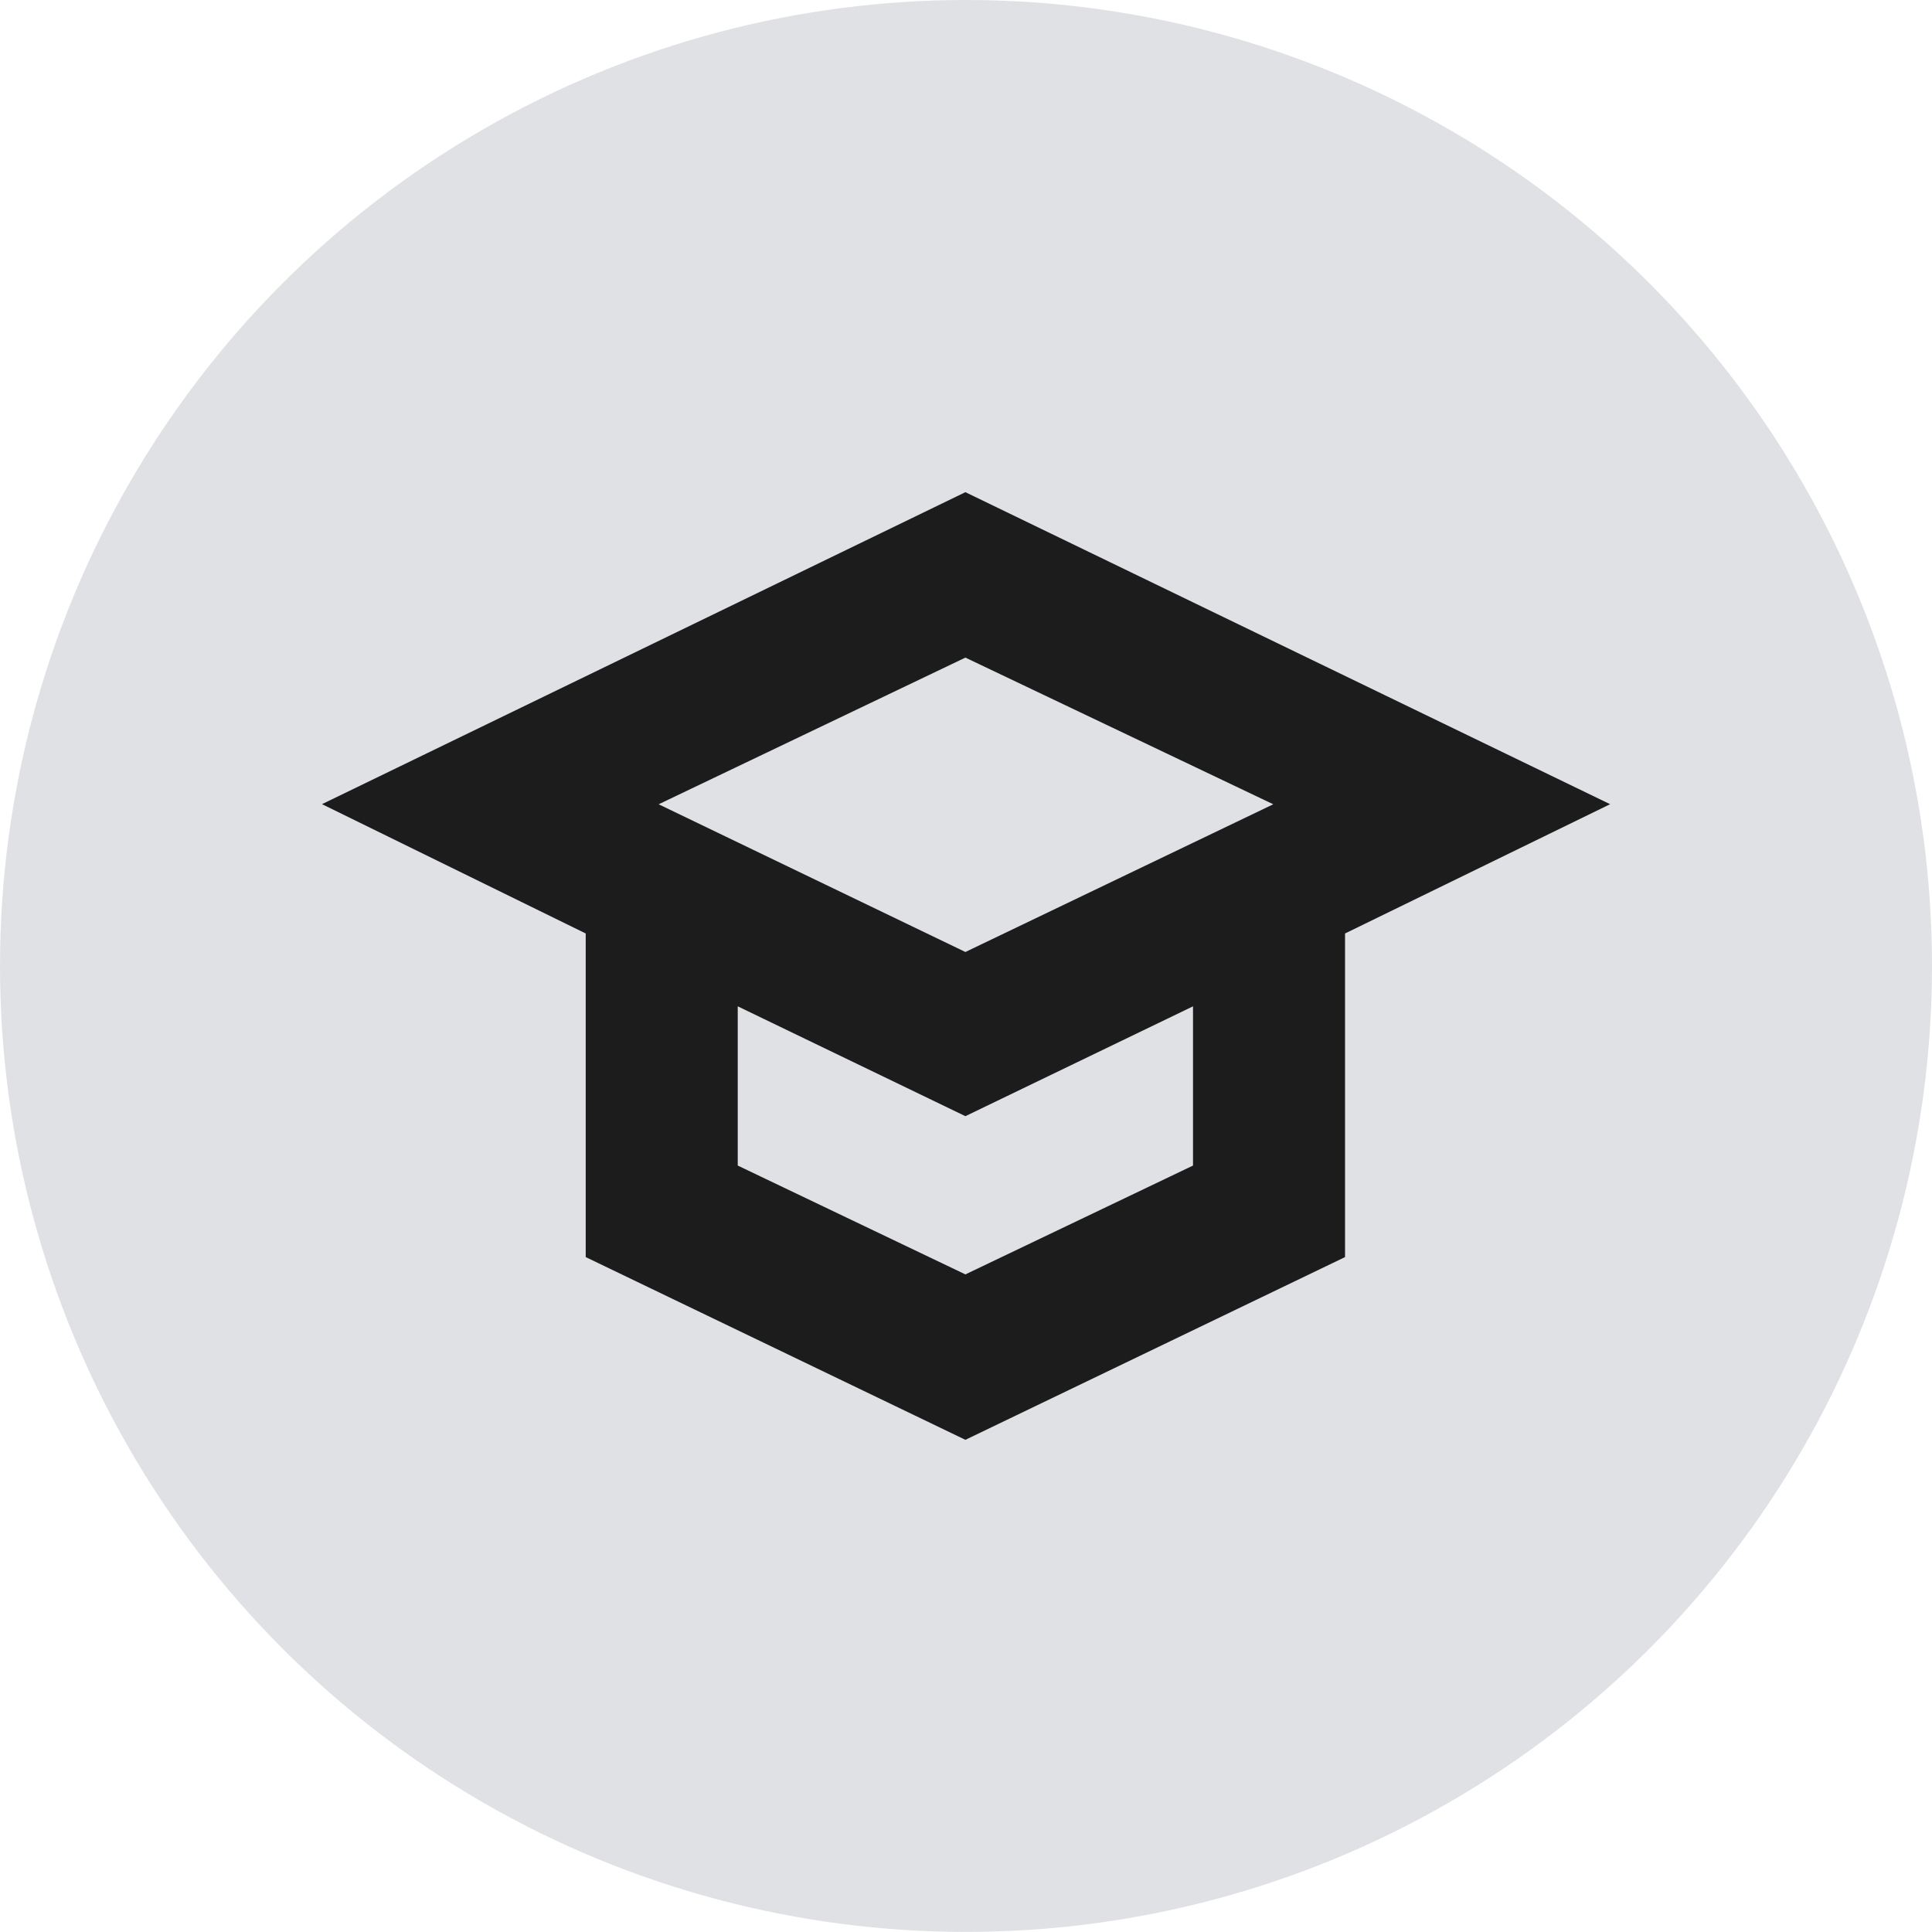 <?xml version="1.0" encoding="UTF-8"?> <svg xmlns="http://www.w3.org/2000/svg" width="48" height="48" viewBox="0 0 48 48" fill="none"><ellipse cx="24" cy="23.999" rx="24" ry="23.999" fill="#E0E1E5"></ellipse><path fill-rule="evenodd" clip-rule="evenodd" d="M14.552 31.232L23.985 35.772L33.417 31.232V23.192L40.003 19.98L23.985 12.228L8 19.979L14.552 23.192V31.232ZM23.985 27.731L29.64 25.002V28.958L23.985 31.662L18.329 28.958V25.002L23.985 27.731ZM31.634 19.982L23.985 16.338L16.364 19.982L23.985 23.652L31.634 19.982Z" fill="#1C1C1C"></path></svg> 